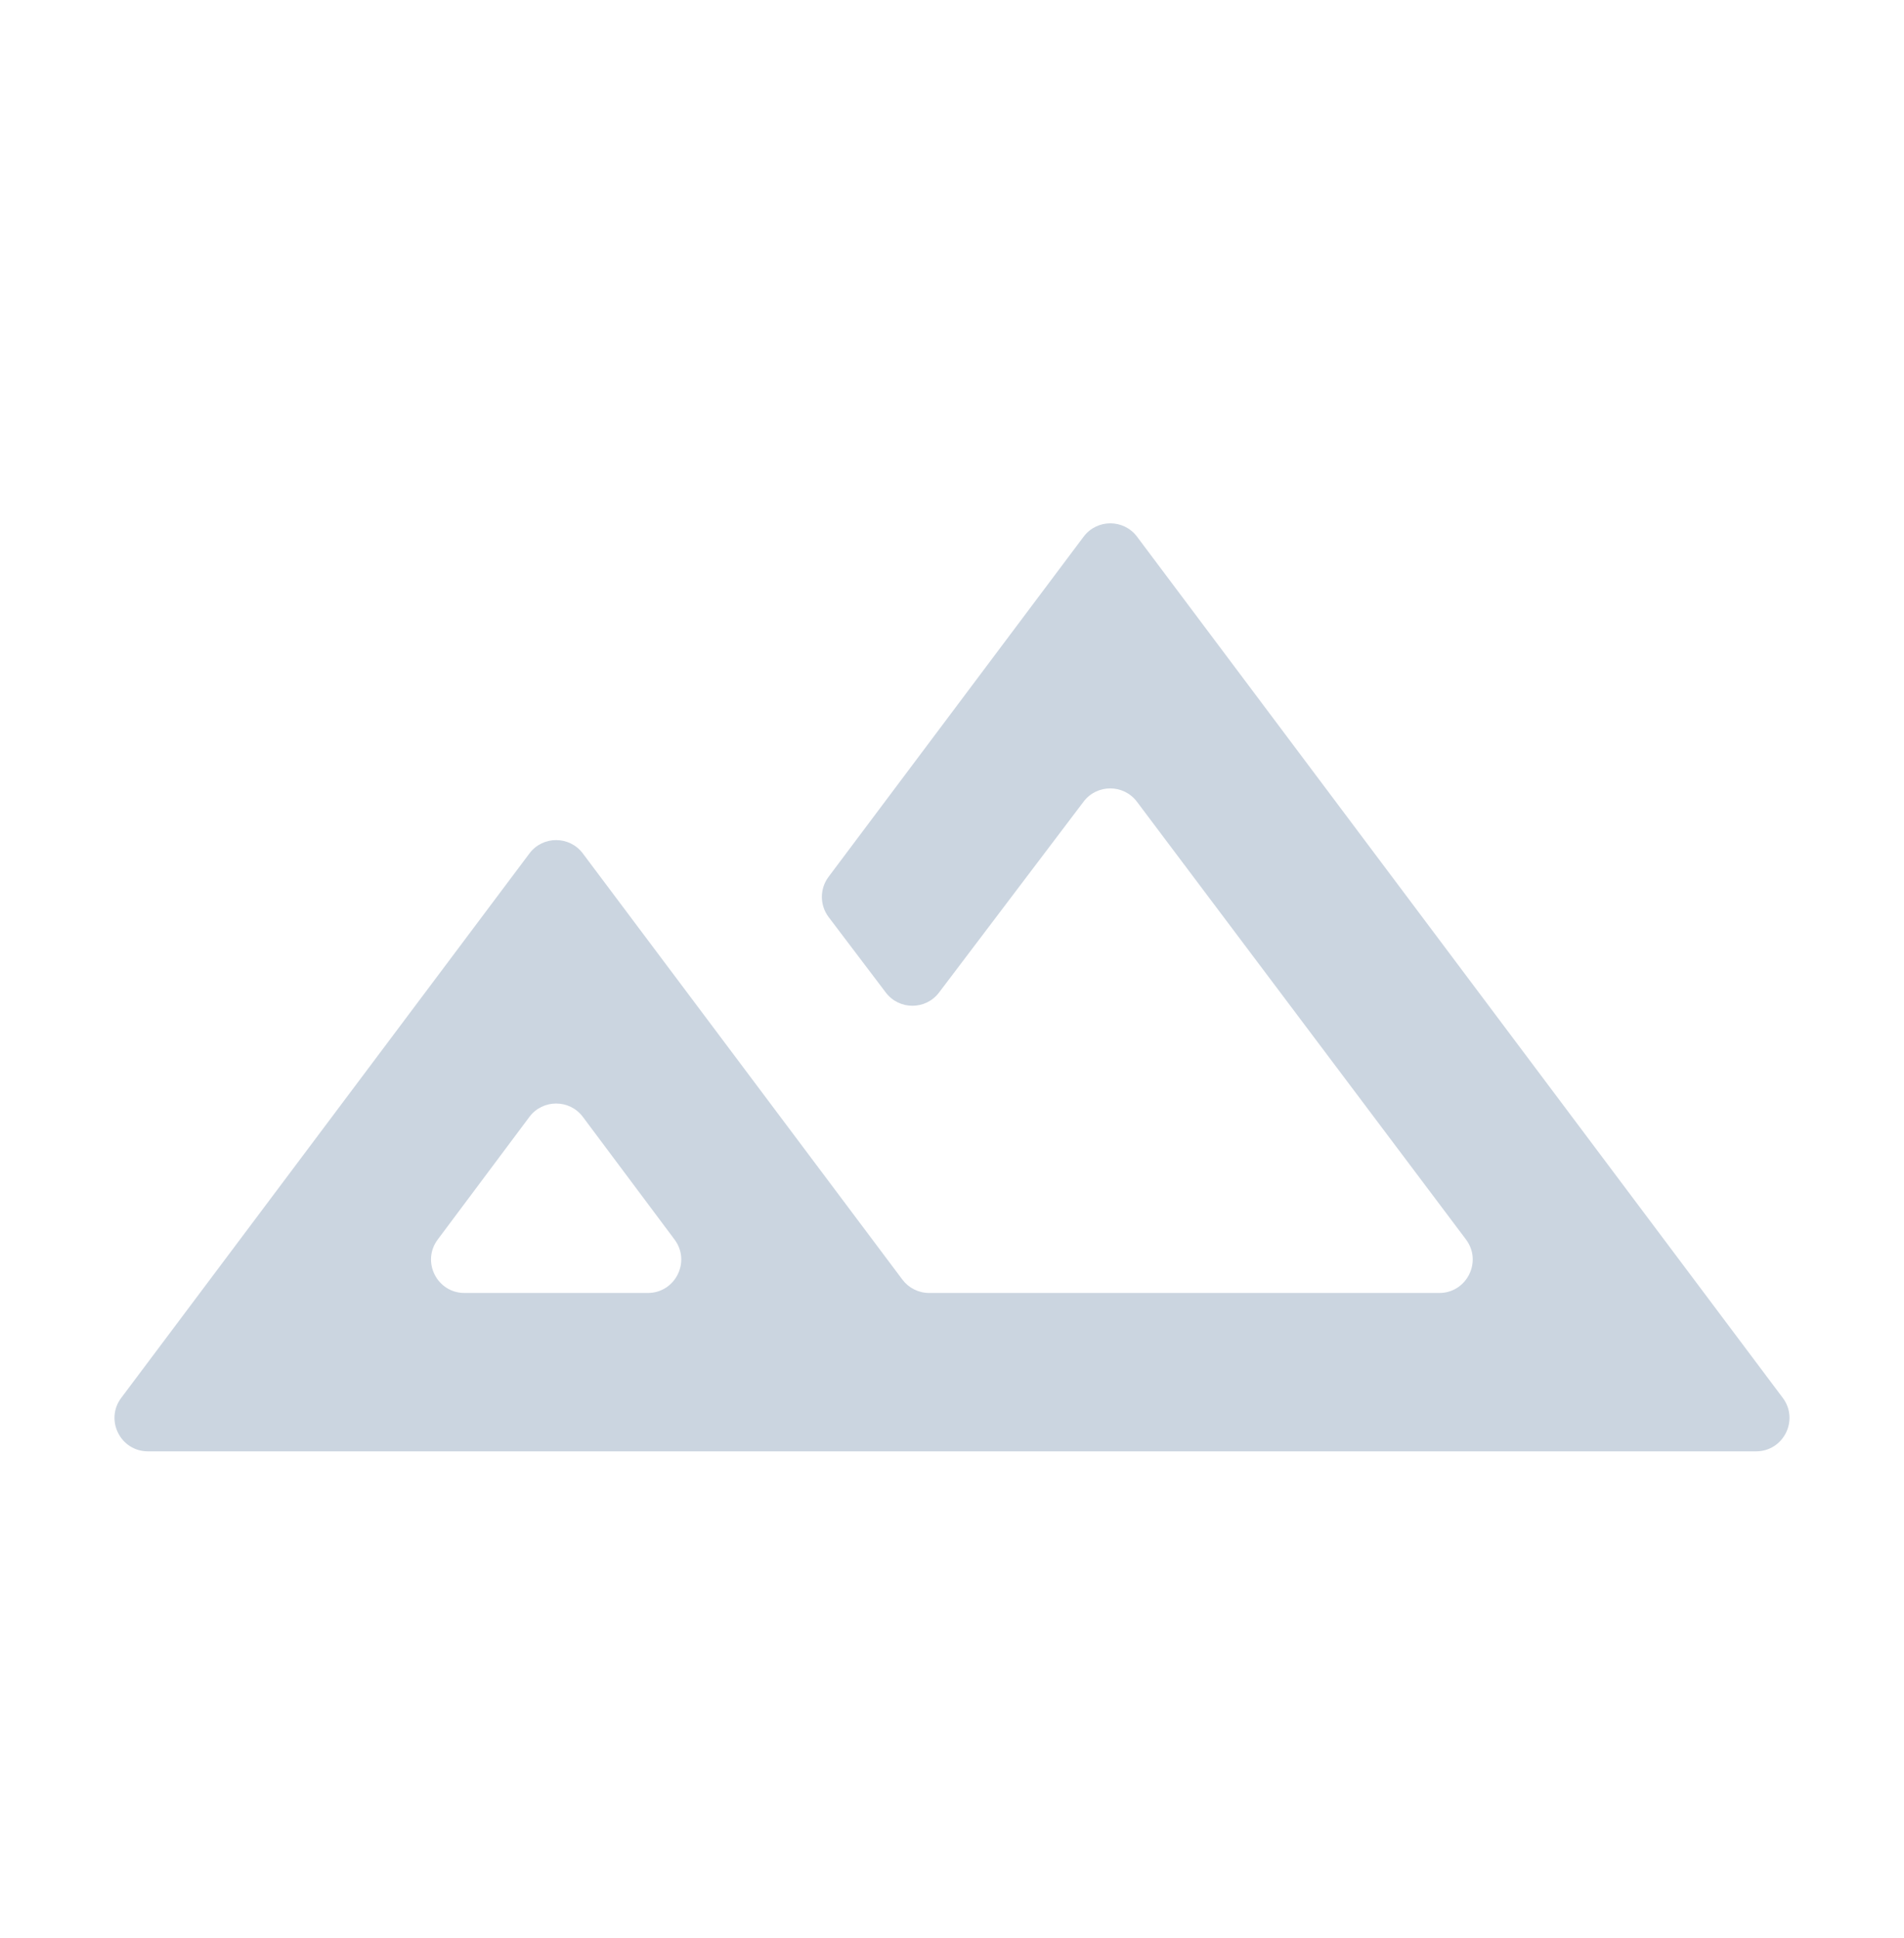 <svg width="57" height="58" viewBox="0 0 57 58" fill="none" xmlns="http://www.w3.org/2000/svg">
<mask id="mask0_630_14526" style="mask-type:alpha" maskUnits="userSpaceOnUse" x="0" y="0" width="57" height="58">
<rect x="0.059" y="0.776" width="56.882" height="56.882" fill="#D9D9D9"/>
</mask>
<g mask="url(#mask0_630_14526)">
<path d="M4.429 43.438C3.605 43.438 3.134 42.497 3.629 41.838L15.849 25.544C16.249 25.01 17.049 25.01 17.449 25.544L27.015 38.298C27.204 38.549 27.5 38.698 27.815 38.698H43.087C43.912 38.698 44.382 37.756 43.887 37.097L34.036 23.995C33.637 23.465 32.841 23.463 32.44 23.992L28.112 29.706C27.712 30.234 26.918 30.234 26.518 29.706L24.807 27.448C24.538 27.092 24.537 26.601 24.804 26.244L32.44 16.063C32.84 15.53 33.64 15.53 34.04 16.063L53.371 41.838C53.865 42.497 53.395 43.438 52.571 43.438H4.429ZM13.104 37.099C12.611 37.758 13.082 38.698 13.905 38.698H19.393C20.217 38.698 20.687 37.758 20.194 37.099L17.45 33.429C17.05 32.894 16.248 32.894 15.848 33.429L13.104 37.099Z" fill="#CBD5E0"/>
</g>
</svg>
